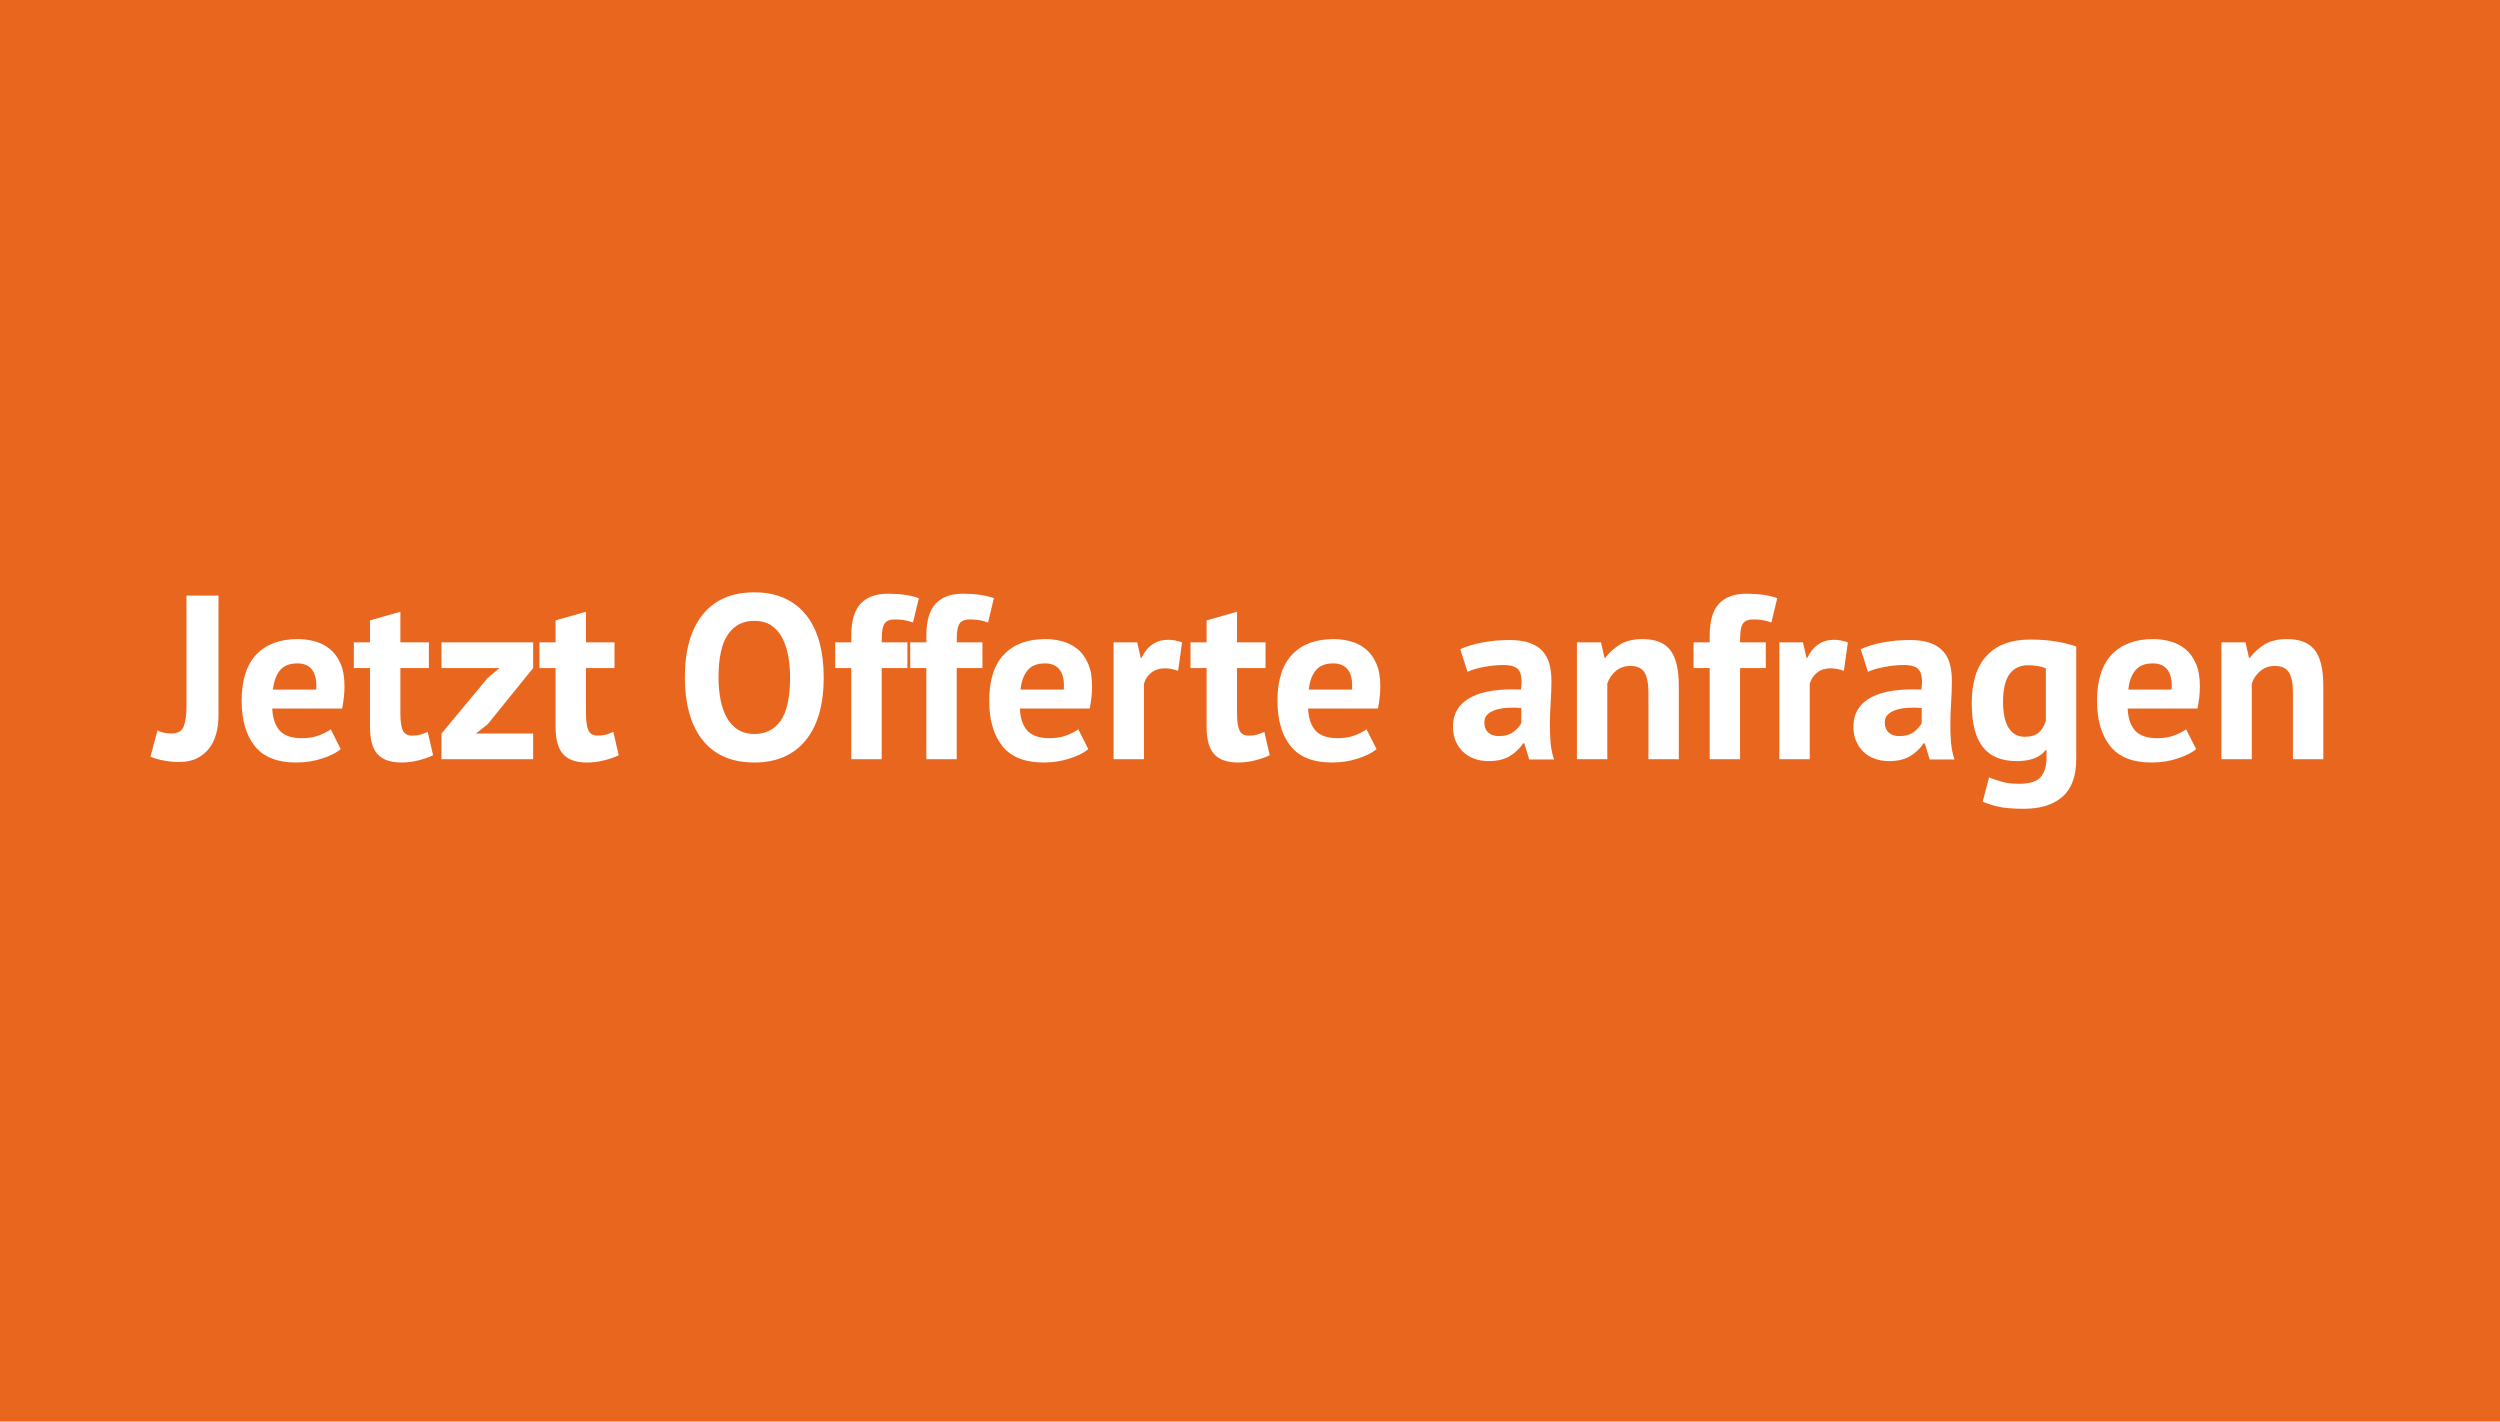 <?xml version="1.0" encoding="utf-8"?>
<!-- Generator: Adobe Illustrator 15.0.0, SVG Export Plug-In . SVG Version: 6.00 Build 0)  -->
<!DOCTYPE svg PUBLIC "-//W3C//DTD SVG 1.1//EN" "http://www.w3.org/Graphics/SVG/1.1/DTD/svg11.dtd">
<svg version="1.1" id="Ebene_1" xmlns="http://www.w3.org/2000/svg" xmlns:xlink="http://www.w3.org/1999/xlink" x="0px" y="0px"
	 width="385px" height="218.921px" viewBox="0 0 385 218.921" enable-background="new 0 0 385 218.921" xml:space="preserve">
<rect fill="#E9661F" width="385" height="218.921"/>
<g>
	<path fill="#FFFFFF" d="M28.716,91.721h4.932v18.432c0,0.96-0.108,1.872-0.324,2.736c-0.216,0.864-0.571,1.626-1.062,2.286
		c-0.492,0.661-1.123,1.188-1.89,1.584c-0.769,0.396-1.705,0.594-2.808,0.594c-0.696,0-1.452-0.072-2.268-0.216
		s-1.524-0.348-2.124-0.612l1.08-4.032c0.624,0.313,1.332,0.468,2.124,0.468c1.008,0,1.65-0.372,1.926-1.116
		c0.276-0.744,0.414-1.728,0.414-2.952V91.721z"/>
	<path fill="#FFFFFF" d="M52.476,115.374c-0.72,0.576-1.698,1.062-2.934,1.458c-1.236,0.396-2.55,0.594-3.942,0.594
		c-2.904,0-5.028-0.846-6.372-2.538c-1.344-1.692-2.016-4.014-2.016-6.966c0-3.168,0.756-5.544,2.268-7.128
		c1.512-1.584,3.636-2.376,6.372-2.376c0.912,0,1.8,0.12,2.664,0.36c0.864,0.24,1.632,0.636,2.304,1.188
		c0.672,0.552,1.212,1.296,1.62,2.232c0.408,0.936,0.612,2.101,0.612,3.492c0,0.504-0.03,1.044-0.09,1.62
		c-0.06,0.576-0.149,1.176-0.269,1.8H41.928c0.072,1.512,0.46,2.652,1.166,3.42c0.706,0.769,1.848,1.152,3.426,1.152
		c0.98,0,1.86-0.149,2.637-0.45c0.777-0.3,1.369-0.606,1.776-0.918L52.476,115.374z M45.796,102.162
		c-1.218,0-2.119,0.366-2.704,1.098c-0.585,0.732-0.937,1.71-1.056,2.934h6.66c0.096-1.296-0.101-2.292-0.59-2.988
		C47.616,102.51,46.846,102.162,45.796,102.162z"/>
	<path fill="#FFFFFF" d="M54.492,98.921h2.484v-3.384l4.68-1.332v4.716h4.392v3.96h-4.392v6.912c0,1.248,0.126,2.142,0.378,2.682
		s0.726,0.81,1.422,0.81c0.48,0,0.894-0.047,1.242-0.144c0.347-0.096,0.738-0.24,1.17-0.432l0.828,3.6
		c-0.648,0.312-1.404,0.576-2.268,0.792c-0.864,0.216-1.741,0.324-2.628,0.324c-1.656,0-2.874-0.426-3.654-1.278
		c-0.78-0.852-1.17-2.25-1.17-4.194v-9.072h-2.484V98.921z"/>
	<path fill="#FFFFFF" d="M67.992,112.961l7.092-8.532l1.836-1.548h-8.928v-3.96h14.112v3.96l-7.02,8.676l-1.8,1.404h8.82v3.96
		H67.992V112.961z"/>
	<path fill="#FFFFFF" d="M83.076,98.921h2.484v-3.384l4.68-1.332v4.716h4.392v3.96H90.24v6.912c0,1.248,0.126,2.142,0.378,2.682
		s0.726,0.81,1.422,0.81c0.48,0,0.894-0.047,1.242-0.144c0.347-0.096,0.738-0.24,1.17-0.432l0.828,3.6
		c-0.648,0.312-1.404,0.576-2.268,0.792c-0.864,0.216-1.741,0.324-2.628,0.324c-1.656,0-2.874-0.426-3.654-1.278
		c-0.78-0.852-1.17-2.25-1.17-4.194v-9.072h-2.484V98.921z"/>
	<path fill="#FFFFFF" d="M105.468,104.321c0-4.2,0.923-7.434,2.772-9.702c1.848-2.268,4.487-3.402,7.92-3.402
		c1.8,0,3.372,0.313,4.716,0.936c1.344,0.625,2.46,1.512,3.348,2.664c0.888,1.152,1.548,2.532,1.98,4.14s0.648,3.396,0.648,5.364
		c0,4.2-0.93,7.434-2.79,9.702s-4.494,3.402-7.902,3.402c-1.824,0-3.408-0.312-4.752-0.936c-1.344-0.624-2.454-1.512-3.33-2.664
		c-0.876-1.152-1.53-2.532-1.962-4.14S105.468,106.29,105.468,104.321z M110.652,104.321c0,1.272,0.108,2.442,0.324,3.51
		s0.545,1.986,0.99,2.754c0.443,0.769,1.013,1.368,1.71,1.8c0.696,0.432,1.523,0.648,2.484,0.648c1.751,0,3.108-0.684,4.068-2.052
		c0.959-1.368,1.44-3.588,1.44-6.66c0-1.224-0.102-2.364-0.306-3.42c-0.205-1.056-0.522-1.98-0.954-2.772s-0.996-1.41-1.692-1.854
		c-0.697-0.444-1.548-0.666-2.556-0.666c-1.752,0-3.108,0.702-4.068,2.106C111.132,99.12,110.652,101.322,110.652,104.321z"/>
	<path fill="#FFFFFF" d="M128.616,98.921h2.484v-1.008c0-2.28,0.48-3.93,1.44-4.95c0.96-1.02,2.352-1.53,4.176-1.53
		c1.92,0,3.516,0.228,4.788,0.684l-0.9,3.744c-0.552-0.192-1.038-0.318-1.458-0.378c-0.42-0.06-0.858-0.09-1.314-0.09
		c-0.48,0-0.858,0.072-1.134,0.216c-0.276,0.144-0.48,0.366-0.612,0.666c-0.132,0.3-0.216,0.672-0.252,1.116
		c-0.036,0.444-0.054,0.954-0.054,1.53h3.96v3.96h-3.96v14.04h-4.68v-14.04h-2.484V98.921z"/>
	<path fill="#FFFFFF" d="M140.172,98.921h2.484v-1.008c0-2.28,0.48-3.93,1.44-4.95c0.96-1.02,2.352-1.53,4.176-1.53
		c1.92,0,3.516,0.228,4.788,0.684l-0.9,3.744c-0.552-0.192-1.038-0.318-1.458-0.378c-0.42-0.06-0.858-0.09-1.314-0.09
		c-0.48,0-0.858,0.072-1.134,0.216c-0.276,0.144-0.48,0.366-0.612,0.666c-0.132,0.3-0.216,0.672-0.252,1.116
		c-0.036,0.444-0.054,0.954-0.054,1.53h3.96v3.96h-3.96v14.04h-4.68v-14.04h-2.484V98.921z"/>
	<path fill="#FFFFFF" d="M167.604,115.374c-0.72,0.576-1.698,1.062-2.934,1.458c-1.236,0.396-2.55,0.594-3.942,0.594
		c-2.904,0-5.028-0.846-6.372-2.538c-1.344-1.692-2.016-4.014-2.016-6.966c0-3.168,0.756-5.544,2.268-7.128
		c1.512-1.584,3.636-2.376,6.372-2.376c0.912,0,1.8,0.12,2.664,0.36c0.864,0.24,1.632,0.636,2.304,1.188
		c0.672,0.552,1.212,1.296,1.62,2.232c0.408,0.936,0.612,2.101,0.612,3.492c0,0.504-0.03,1.044-0.09,1.62
		c-0.06,0.576-0.149,1.176-0.269,1.8h-10.765c0.072,1.512,0.46,2.652,1.166,3.42c0.706,0.769,1.848,1.152,3.426,1.152
		c0.98,0,1.86-0.149,2.637-0.45c0.777-0.3,1.369-0.606,1.776-0.918L167.604,115.374z M160.924,102.162
		c-1.218,0-2.119,0.366-2.704,1.098c-0.585,0.732-0.937,1.71-1.056,2.934h6.66c0.096-1.296-0.101-2.292-0.59-2.988
		C162.744,102.51,161.974,102.162,160.924,102.162z"/>
	<path fill="#FFFFFF" d="M181.428,103.313c-0.744-0.264-1.416-0.396-2.016-0.396c-0.84,0-1.542,0.222-2.106,0.666
		c-0.564,0.444-0.942,1.014-1.134,1.71v11.628h-4.68v-18h3.636l0.54,2.376h0.144c0.408-0.888,0.959-1.572,1.656-2.052
		c0.696-0.48,1.512-0.72,2.448-0.72c0.624,0,1.332,0.132,2.124,0.396L181.428,103.313z"/>
	<path fill="#FFFFFF" d="M183.336,98.921h2.484v-3.384l4.68-1.332v4.716h4.393v3.96H190.5v6.912c0,1.248,0.126,2.142,0.378,2.682
		s0.726,0.81,1.422,0.81c0.48,0,0.895-0.047,1.242-0.144c0.348-0.096,0.738-0.24,1.17-0.432l0.828,3.6
		c-0.647,0.312-1.403,0.576-2.268,0.792c-0.864,0.216-1.74,0.324-2.628,0.324c-1.656,0-2.875-0.426-3.654-1.278
		c-0.78-0.852-1.17-2.25-1.17-4.194v-9.072h-2.484V98.921z"/>
	<path fill="#FFFFFF" d="M211.993,115.374c-0.72,0.576-1.698,1.062-2.935,1.458s-2.55,0.594-3.941,0.594
		c-2.904,0-5.028-0.846-6.372-2.538c-1.345-1.692-2.016-4.014-2.016-6.966c0-3.168,0.756-5.544,2.268-7.128s3.636-2.376,6.372-2.376
		c0.912,0,1.8,0.12,2.664,0.36c0.864,0.24,1.632,0.636,2.304,1.188c0.672,0.552,1.212,1.296,1.62,2.232s0.612,2.101,0.612,3.492
		c0,0.504-0.03,1.044-0.09,1.62c-0.061,0.576-0.15,1.176-0.27,1.8h-10.765c0.071,1.512,0.46,2.652,1.166,3.42
		c0.705,0.769,1.848,1.152,3.426,1.152c0.98,0,1.859-0.149,2.637-0.45c0.777-0.3,1.369-0.606,1.776-0.918L211.993,115.374z
		 M205.313,102.162c-1.218,0-2.119,0.366-2.704,1.098c-0.585,0.732-0.937,1.71-1.056,2.934h6.66
		c0.096-1.296-0.102-2.292-0.591-2.988C207.133,102.51,206.363,102.162,205.313,102.162z"/>
	<path fill="#FFFFFF" d="M224.88,99.965c0.959-0.432,2.1-0.774,3.42-1.026c1.319-0.252,2.7-0.378,4.14-0.378
		c1.248,0,2.292,0.15,3.132,0.45c0.84,0.3,1.506,0.727,1.998,1.278c0.492,0.552,0.84,1.212,1.044,1.98s0.307,1.632,0.307,2.592
		c0,1.057-0.036,2.119-0.108,3.186c-0.072,1.068-0.114,2.118-0.126,3.15c-0.013,1.032,0.018,2.034,0.09,3.006
		c0.072,0.972,0.252,1.89,0.54,2.754H235.5l-0.757-2.484h-0.18c-0.48,0.745-1.146,1.386-1.998,1.926
		c-0.853,0.54-1.95,0.81-3.294,0.81c-0.84,0-1.597-0.126-2.268-0.378c-0.673-0.252-1.249-0.612-1.729-1.08
		c-0.48-0.468-0.852-1.02-1.116-1.656c-0.264-0.635-0.396-1.35-0.396-2.142c0-1.104,0.246-2.034,0.738-2.79
		c0.491-0.756,1.199-1.368,2.124-1.836c0.923-0.468,2.027-0.792,3.312-0.972c1.283-0.18,2.718-0.234,4.302-0.162
		c0.168-1.344,0.072-2.31-0.288-2.898c-0.359-0.588-1.164-0.882-2.412-0.882c-0.936,0-1.926,0.096-2.97,0.288
		c-1.044,0.192-1.902,0.445-2.574,0.756L224.88,99.965z M230.819,113.357c0.937,0,1.68-0.21,2.232-0.63
		c0.552-0.42,0.959-0.87,1.224-1.35v-2.34c-0.744-0.072-1.458-0.084-2.142-0.036c-0.685,0.048-1.291,0.156-1.818,0.324
		c-0.528,0.168-0.948,0.409-1.26,0.72c-0.313,0.312-0.468,0.708-0.468,1.188c0,0.672,0.197,1.194,0.594,1.566
		C229.577,113.172,230.123,113.357,230.819,113.357z"/>
	<path fill="#FFFFFF" d="M253.86,116.921v-10.224c0-1.463-0.211-2.52-0.63-3.168c-0.421-0.648-1.135-0.972-2.143-0.972
		c-0.888,0-1.638,0.258-2.25,0.774s-1.05,1.158-1.313,1.926v11.664h-4.681v-18h3.708l0.54,2.376h0.145
		c0.552-0.768,1.283-1.44,2.195-2.016c0.912-0.576,2.088-0.864,3.528-0.864c0.888,0,1.68,0.12,2.376,0.36
		c0.696,0.24,1.283,0.636,1.764,1.188c0.48,0.552,0.84,1.302,1.08,2.25c0.24,0.948,0.36,2.119,0.36,3.51v11.196H253.86z"/>
	<path fill="#FFFFFF" d="M260.808,98.921h2.483v-1.008c0-2.28,0.479-3.93,1.44-4.95c0.959-1.02,2.352-1.53,4.176-1.53
		c1.92,0,3.516,0.228,4.788,0.684l-0.9,3.744c-0.552-0.192-1.038-0.318-1.458-0.378c-0.42-0.06-0.858-0.09-1.313-0.09
		c-0.48,0-0.858,0.072-1.135,0.216c-0.275,0.144-0.479,0.366-0.611,0.666c-0.133,0.3-0.216,0.672-0.252,1.116
		c-0.036,0.444-0.055,0.954-0.055,1.53h3.96v3.96h-3.96v14.04h-4.68v-14.04h-2.483V98.921z"/>
	<path fill="#FFFFFF" d="M283.956,103.313c-0.744-0.264-1.417-0.396-2.017-0.396c-0.84,0-1.542,0.222-2.105,0.666
		c-0.564,0.444-0.942,1.014-1.134,1.71v11.628h-4.681v-18h3.637l0.539,2.376h0.145c0.408-0.888,0.96-1.572,1.656-2.052
		c0.695-0.48,1.512-0.72,2.447-0.72c0.624,0,1.332,0.132,2.124,0.396L283.956,103.313z"/>
	<path fill="#FFFFFF" d="M286.548,99.965c0.959-0.432,2.1-0.774,3.42-1.026c1.319-0.252,2.7-0.378,4.14-0.378
		c1.248,0,2.292,0.15,3.132,0.45c0.84,0.3,1.506,0.727,1.998,1.278c0.492,0.552,0.84,1.212,1.044,1.98s0.307,1.632,0.307,2.592
		c0,1.057-0.036,2.119-0.108,3.186c-0.072,1.068-0.114,2.118-0.126,3.15c-0.013,1.032,0.018,2.034,0.09,3.006
		c0.072,0.972,0.252,1.89,0.54,2.754h-3.815l-0.757-2.484h-0.18c-0.48,0.745-1.146,1.386-1.998,1.926
		c-0.853,0.54-1.95,0.81-3.294,0.81c-0.84,0-1.597-0.126-2.268-0.378c-0.673-0.252-1.249-0.612-1.729-1.08
		c-0.48-0.468-0.852-1.02-1.116-1.656c-0.264-0.635-0.396-1.35-0.396-2.142c0-1.104,0.246-2.034,0.738-2.79
		c0.491-0.756,1.199-1.368,2.124-1.836c0.923-0.468,2.027-0.792,3.312-0.972c1.283-0.18,2.718-0.234,4.302-0.162
		c0.168-1.344,0.072-2.31-0.288-2.898c-0.359-0.588-1.164-0.882-2.412-0.882c-0.936,0-1.926,0.096-2.97,0.288
		c-1.044,0.192-1.902,0.445-2.574,0.756L286.548,99.965z M292.487,113.357c0.937,0,1.68-0.21,2.232-0.63
		c0.552-0.42,0.959-0.87,1.224-1.35v-2.34c-0.744-0.072-1.458-0.084-2.142-0.036c-0.685,0.048-1.291,0.156-1.818,0.324
		c-0.528,0.168-0.948,0.409-1.26,0.72c-0.313,0.312-0.468,0.708-0.468,1.188c0,0.672,0.197,1.194,0.594,1.566
		C291.245,113.172,291.791,113.357,292.487,113.357z"/>
	<path fill="#FFFFFF" d="M319.739,116.921c0,2.616-0.708,4.542-2.124,5.778c-1.417,1.236-3.396,1.854-5.94,1.854
		c-1.728,0-3.09-0.12-4.086-0.36c-0.996-0.24-1.746-0.492-2.25-0.756l0.972-3.708c0.553,0.216,1.194,0.432,1.927,0.648
		c0.731,0.216,1.638,0.324,2.718,0.324c1.632,0,2.741-0.354,3.33-1.062c0.588-0.708,0.882-1.698,0.882-2.97v-1.152h-0.144
		c-0.841,1.128-2.329,1.692-4.465,1.692c-2.328,0-4.062-0.72-5.201-2.16c-1.141-1.44-1.71-3.695-1.71-6.768
		c0-3.216,0.768-5.652,2.304-7.308c1.535-1.656,3.768-2.484,6.696-2.484c1.535,0,2.909,0.108,4.121,0.324
		c1.212,0.216,2.202,0.468,2.971,0.756V116.921z M311.819,113.465c0.911,0,1.613-0.204,2.105-0.612
		c0.492-0.408,0.87-1.02,1.134-1.836v-8.1c-0.744-0.312-1.668-0.468-2.771-0.468c-1.2,0-2.137,0.45-2.809,1.35
		s-1.008,2.334-1.008,4.302c0,1.752,0.288,3.084,0.864,3.996C309.911,113.01,310.739,113.465,311.819,113.465z"/>
	<path fill="#FFFFFF" d="M338.207,115.374c-0.72,0.576-1.698,1.062-2.935,1.458s-2.55,0.594-3.941,0.594
		c-2.904,0-5.028-0.846-6.372-2.538c-1.345-1.692-2.016-4.014-2.016-6.966c0-3.168,0.756-5.544,2.268-7.128s3.636-2.376,6.372-2.376
		c0.912,0,1.8,0.12,2.664,0.36c0.864,0.24,1.632,0.636,2.304,1.188c0.672,0.552,1.212,1.296,1.62,2.232s0.612,2.101,0.612,3.492
		c0,0.504-0.03,1.044-0.09,1.62c-0.061,0.576-0.15,1.176-0.27,1.8h-10.765c0.071,1.512,0.46,2.652,1.166,3.42
		c0.705,0.769,1.848,1.152,3.426,1.152c0.98,0,1.859-0.149,2.637-0.45c0.777-0.3,1.369-0.606,1.776-0.918L338.207,115.374z
		 M331.526,102.162c-1.218,0-2.119,0.366-2.704,1.098c-0.585,0.732-0.937,1.71-1.056,2.934h6.66
		c0.096-1.296-0.102-2.292-0.591-2.988C333.347,102.51,332.577,102.162,331.526,102.162z"/>
	<path fill="#FFFFFF" d="M353.111,116.921v-10.224c0-1.463-0.211-2.52-0.63-3.168c-0.421-0.648-1.135-0.972-2.143-0.972
		c-0.888,0-1.638,0.258-2.25,0.774s-1.05,1.158-1.313,1.926v11.664h-4.681v-18h3.708l0.54,2.376h0.145
		c0.552-0.768,1.283-1.44,2.195-2.016c0.912-0.576,2.088-0.864,3.528-0.864c0.888,0,1.68,0.12,2.376,0.36
		c0.696,0.24,1.283,0.636,1.764,1.188c0.48,0.552,0.84,1.302,1.08,2.25c0.24,0.948,0.36,2.119,0.36,3.51v11.196H353.111z"/>
</g>
</svg>
